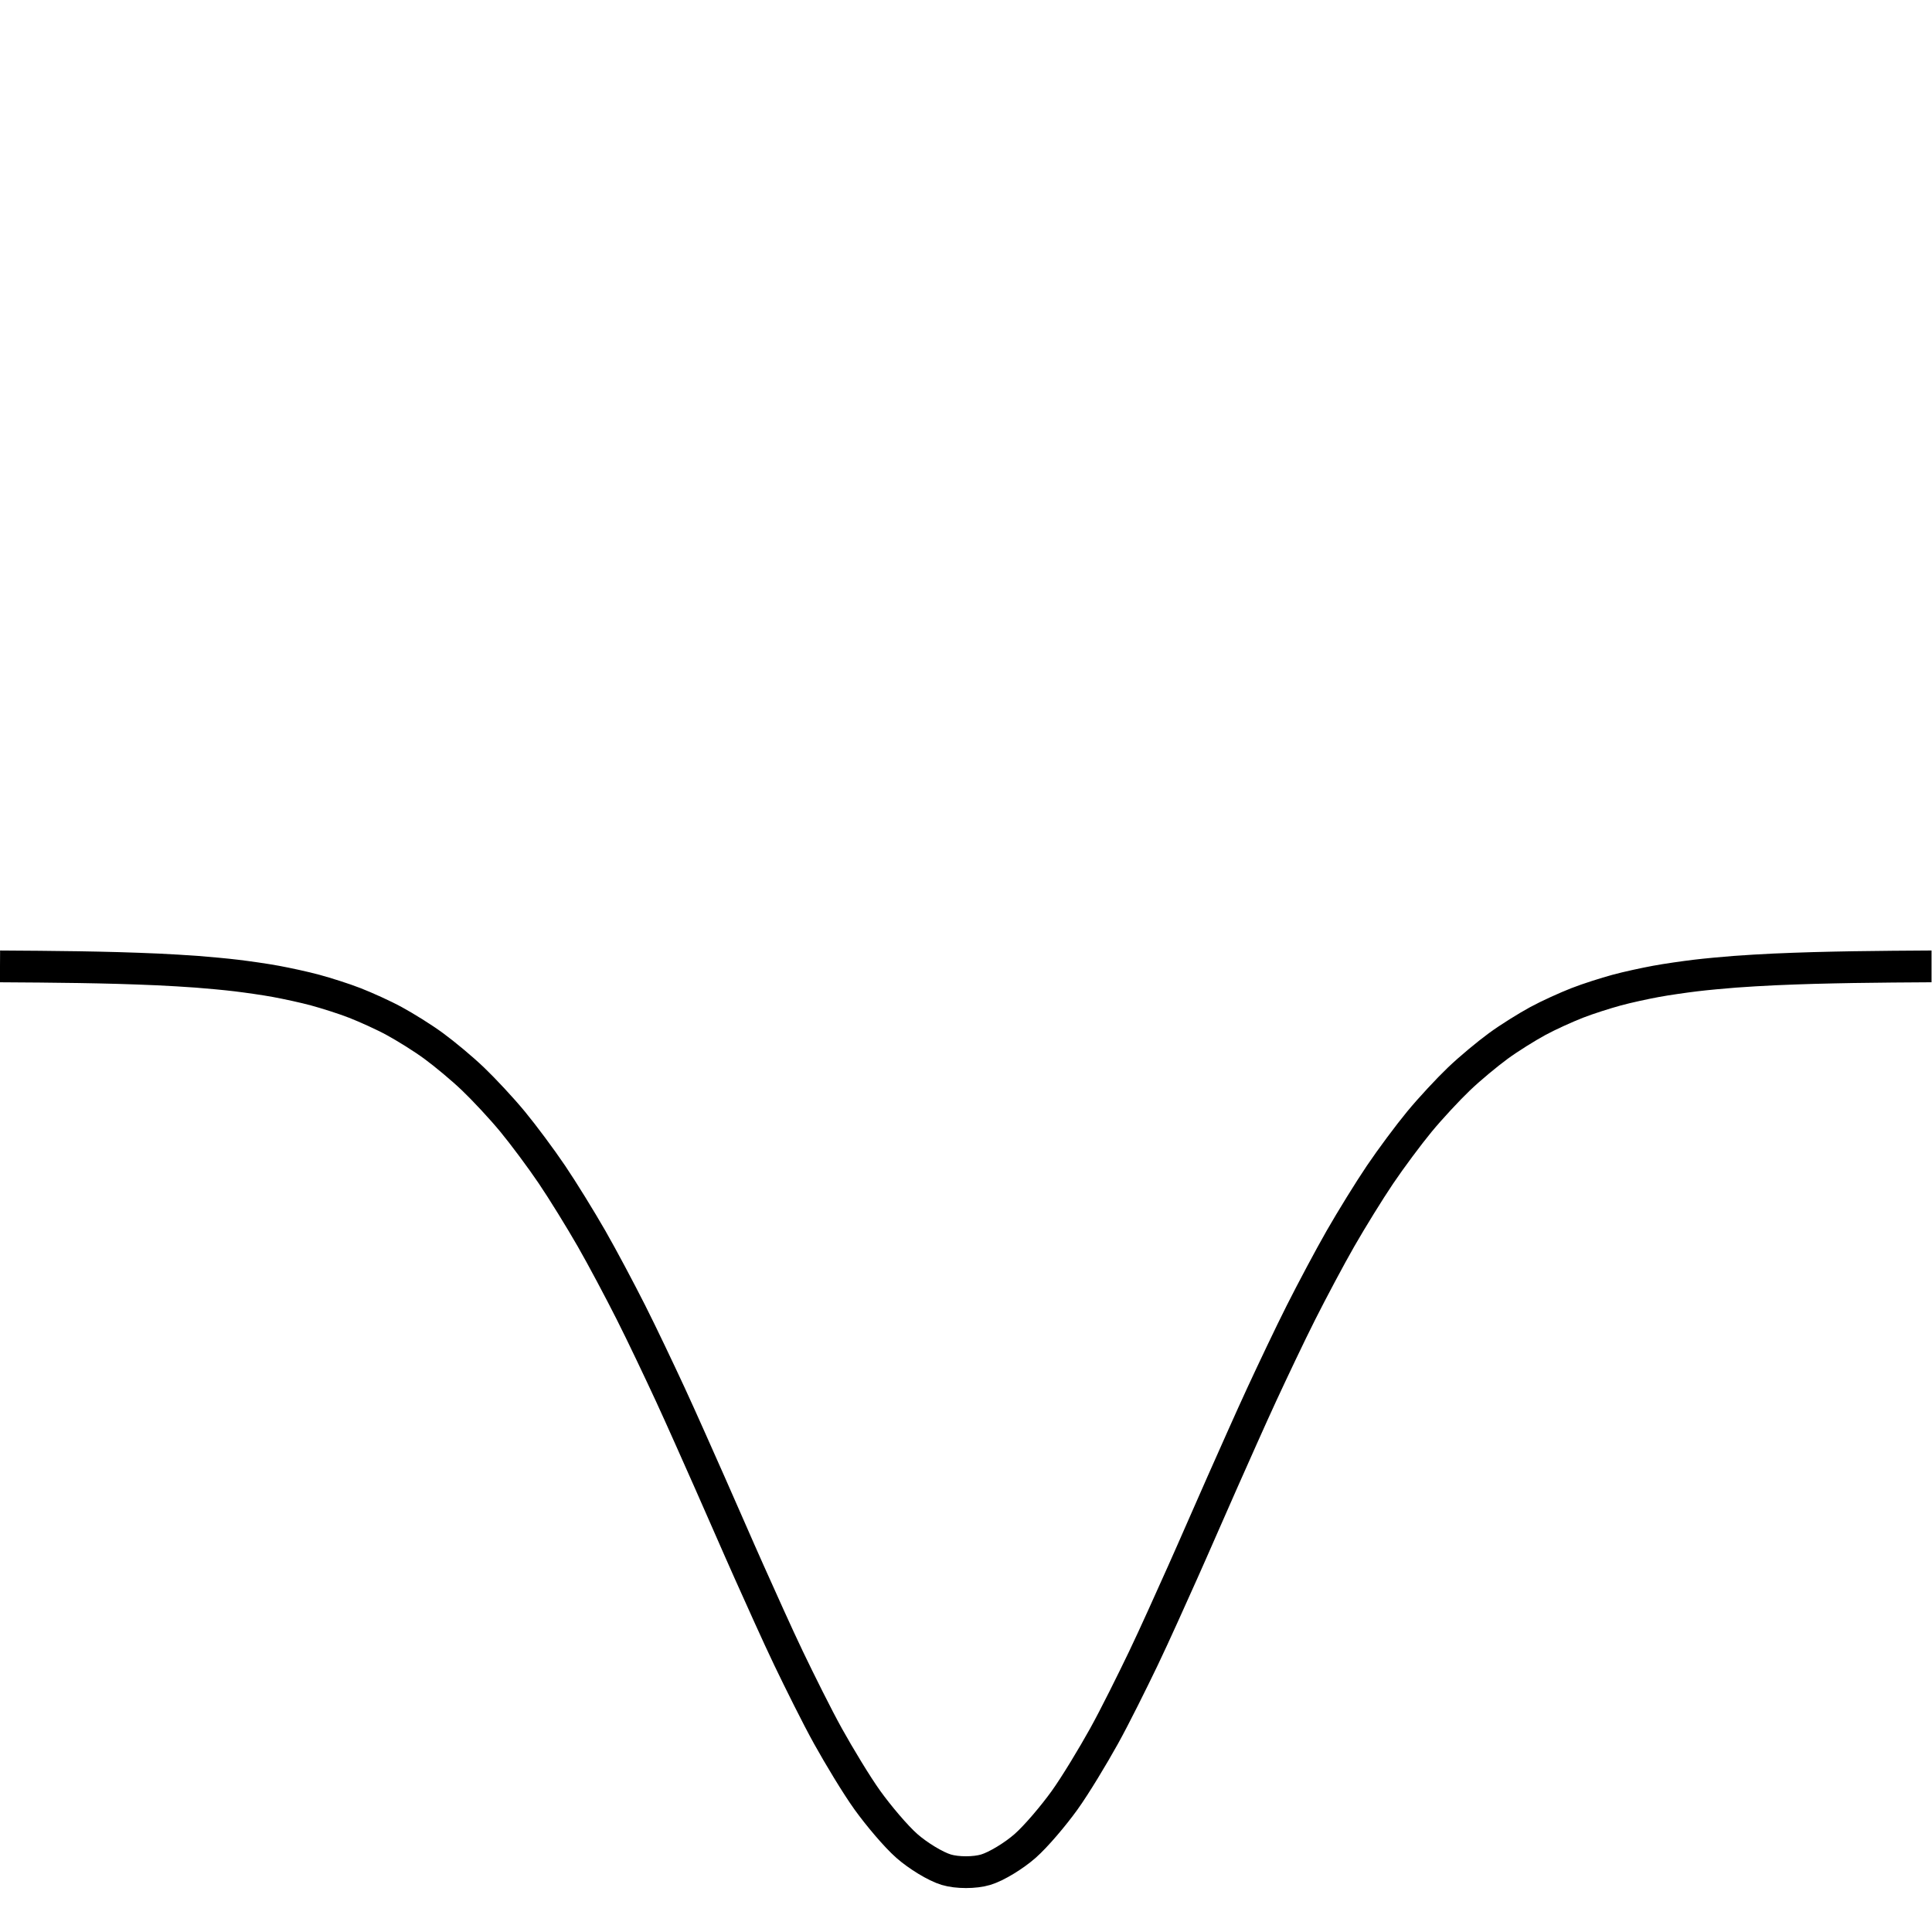 <?xml version="1.0" encoding="UTF-8" standalone="no"?>
<svg
   xmlns:dc="http://purl.org/dc/elements/1.1/"
   xmlns:cc="http://creativecommons.org/ns#"
   xmlns:rdf="http://www.w3.org/1999/02/22-rdf-syntax-ns#"
   xmlns:svg="http://www.w3.org/2000/svg"
   xmlns="http://www.w3.org/2000/svg"
   viewBox="0 0 129.2 129.181"
   height="129.181"
   width="129.2"
   xml:space="preserve"
   id="svg2"
   version="1.1"><defs
     id="defs6"><clipPath
       id="clipPath54"
       clipPathUnits="userSpaceOnUse"><path
         id="path52"
         d="M 0,0 H 96.901 V 96.887 H 0 Z" /></clipPath></defs><g
     transform="matrix(1.333,0,0,-1.333,0,129.181)"
     id="g10"><g
       id="g12"><g
         id="g14"><g
           id="g16" /><g
           id="g18" /><g
           id="g20"><g
             id="g22" /></g><g
           id="g24" /><g
           id="g26" /><g
           id="g28" /><g
           id="g30" /><g
           id="g32"><g
             id="g34"><g
               id="g36"><g
                 id="g38"><g
                   id="g40"><g
                     id="g42"><g
                       id="g44" /></g><g
                     id="g46"><g
                       id="g48" /></g><g
                     clip-path="url(#clipPath54)"
                     id="g50"><g
                       id="g56"><path
                         id="path58"
                         style="fill:none;stroke:#000000;stroke-width:1.594;stroke-linecap:butt;stroke-linejoin:miter;stroke-miterlimit:10;stroke-dasharray:none;stroke-opacity:1"
                         d="m 0,48.428 c 0,0 1.429,-0.008 1.978,-0.014 0.549,-0.005 1.429,-0.015 1.978,-0.024 0.549,-0.009 1.429,-0.027 1.978,-0.043 0.549,-0.016 1.429,-0.046 1.978,-0.072 0.549,-0.026 1.429,-0.076 1.978,-0.118 0.549,-0.043 1.429,-0.122 1.978,-0.189 0.549,-0.067 1.429,-0.191 1.978,-0.293 0.549,-0.102 1.429,-0.29 1.978,-0.44 0.549,-0.15 1.429,-0.427 1.978,-0.642 0.549,-0.215 1.429,-0.61 1.978,-0.91 0.549,-0.299 1.429,-0.844 1.978,-1.248 0.549,-0.403 1.429,-1.133 1.978,-1.66 0.549,-0.526 1.429,-1.468 1.978,-2.134 0.549,-0.665 1.429,-1.847 1.978,-2.66 0.549,-0.813 1.429,-2.241 1.978,-3.198 0.549,-0.957 1.429,-2.616 1.978,-3.703 0.549,-1.086 1.429,-2.94 1.978,-4.125 0.549,-1.185 1.429,-3.177 1.978,-4.412 0.549,-1.235 1.429,-3.265 1.978,-4.49 0.549,-1.224 1.429,-3.191 1.978,-4.335 0.549,-1.144 1.429,-2.919 1.978,-3.907 0.549,-0.988 1.429,-2.451 1.978,-3.215 0.549,-0.764 1.429,-1.809 1.978,-2.293 0.549,-0.483 1.429,-1.027 1.978,-1.192 0.549,-0.165 1.429,-0.165 1.978,0 0.549,0.165 1.429,0.709 1.978,1.192 0.549,0.483 1.429,1.524 1.978,2.288 0.549,0.764 1.429,2.228 1.978,3.216 0.549,0.988 1.429,2.764 1.978,3.908 0.549,1.144 1.429,3.11 1.978,4.335 0.549,1.224 1.429,3.255 1.978,4.489 0.549,1.234 1.429,3.223 1.978,4.408 0.549,1.185 1.429,3.043 1.978,4.13 0.549,1.087 1.429,2.745 1.978,3.703 0.549,0.957 1.429,2.384 1.978,3.197 0.549,0.813 1.429,1.995 1.978,2.661 0.549,0.666 1.429,1.611 1.978,2.138 0.549,0.527 1.429,1.255 1.978,1.658 0.549,0.403 1.429,0.949 1.978,1.249 0.549,0.299 1.429,0.694 1.978,0.91 0.549,0.215 1.429,0.492 1.978,0.643 0.549,0.15 1.429,0.338 1.978,0.44 0.549,0.102 1.429,0.226 1.978,0.293 0.549,0.067 1.429,0.146 1.978,0.189 0.549,0.043 1.429,0.092 1.978,0.118 0.549,0.026 1.429,0.056 1.978,0.072 0.549,0.016 1.429,0.033 1.978,0.043 0.549,0.009 1.429,0.019 1.978,0.024 0.549,0.005 1.978,0.014 1.978,0.014" /></g></g></g></g></g></g></g><g
           id="g60" /><g
           id="g62" /></g></g></g></svg>